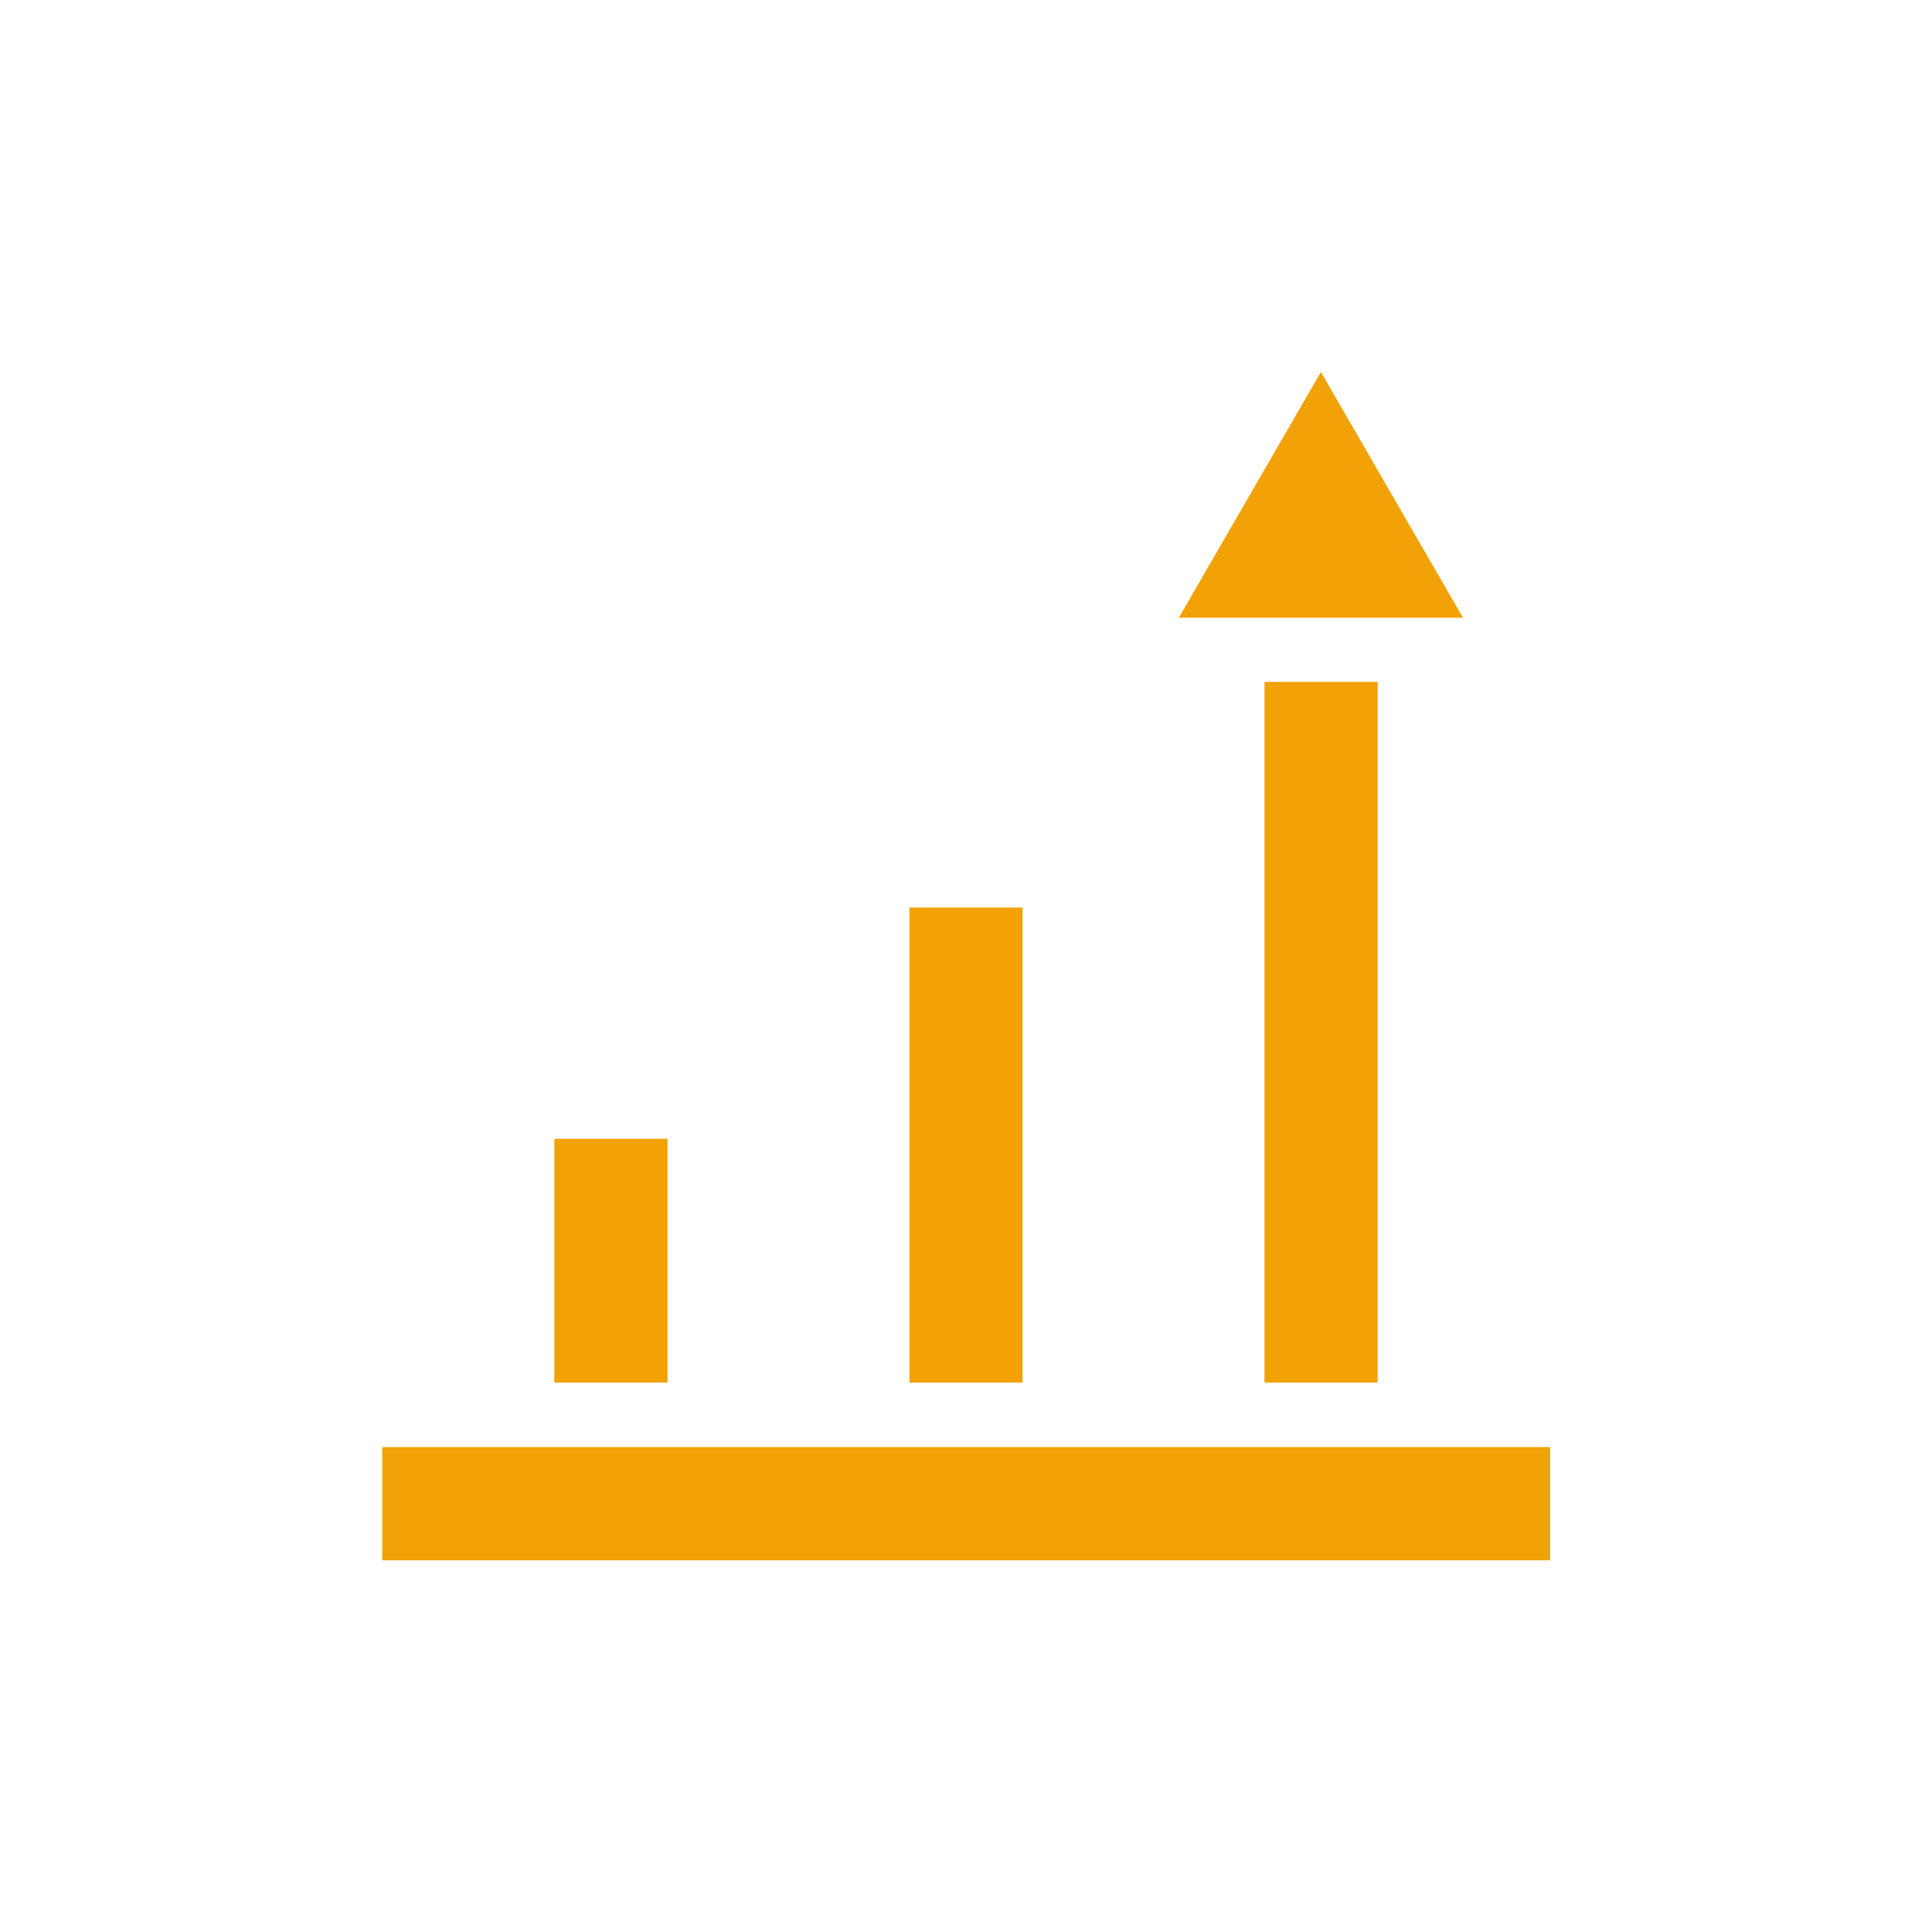 <svg xmlns="http://www.w3.org/2000/svg" id="Layer_1" data-name="Layer 1" viewBox="0 0 512 512"><defs><style>      .cls-1 {        fill: #f2a206;        fill-rule: evenodd;        stroke-width: 0px;      }    </style></defs><path class="cls-1" d="M101.3,383.5v30h309.5v-30H101.3ZM146.9,301.8v64.6h30v-64.6h-30ZM241,240.5v125.9h30v-125.9h-30ZM335.1,180.7v185.7h30v-185.7h-30ZM350.1,98.5l-37.7,65.2h75.3l-37.7-65.2Z"></path></svg>